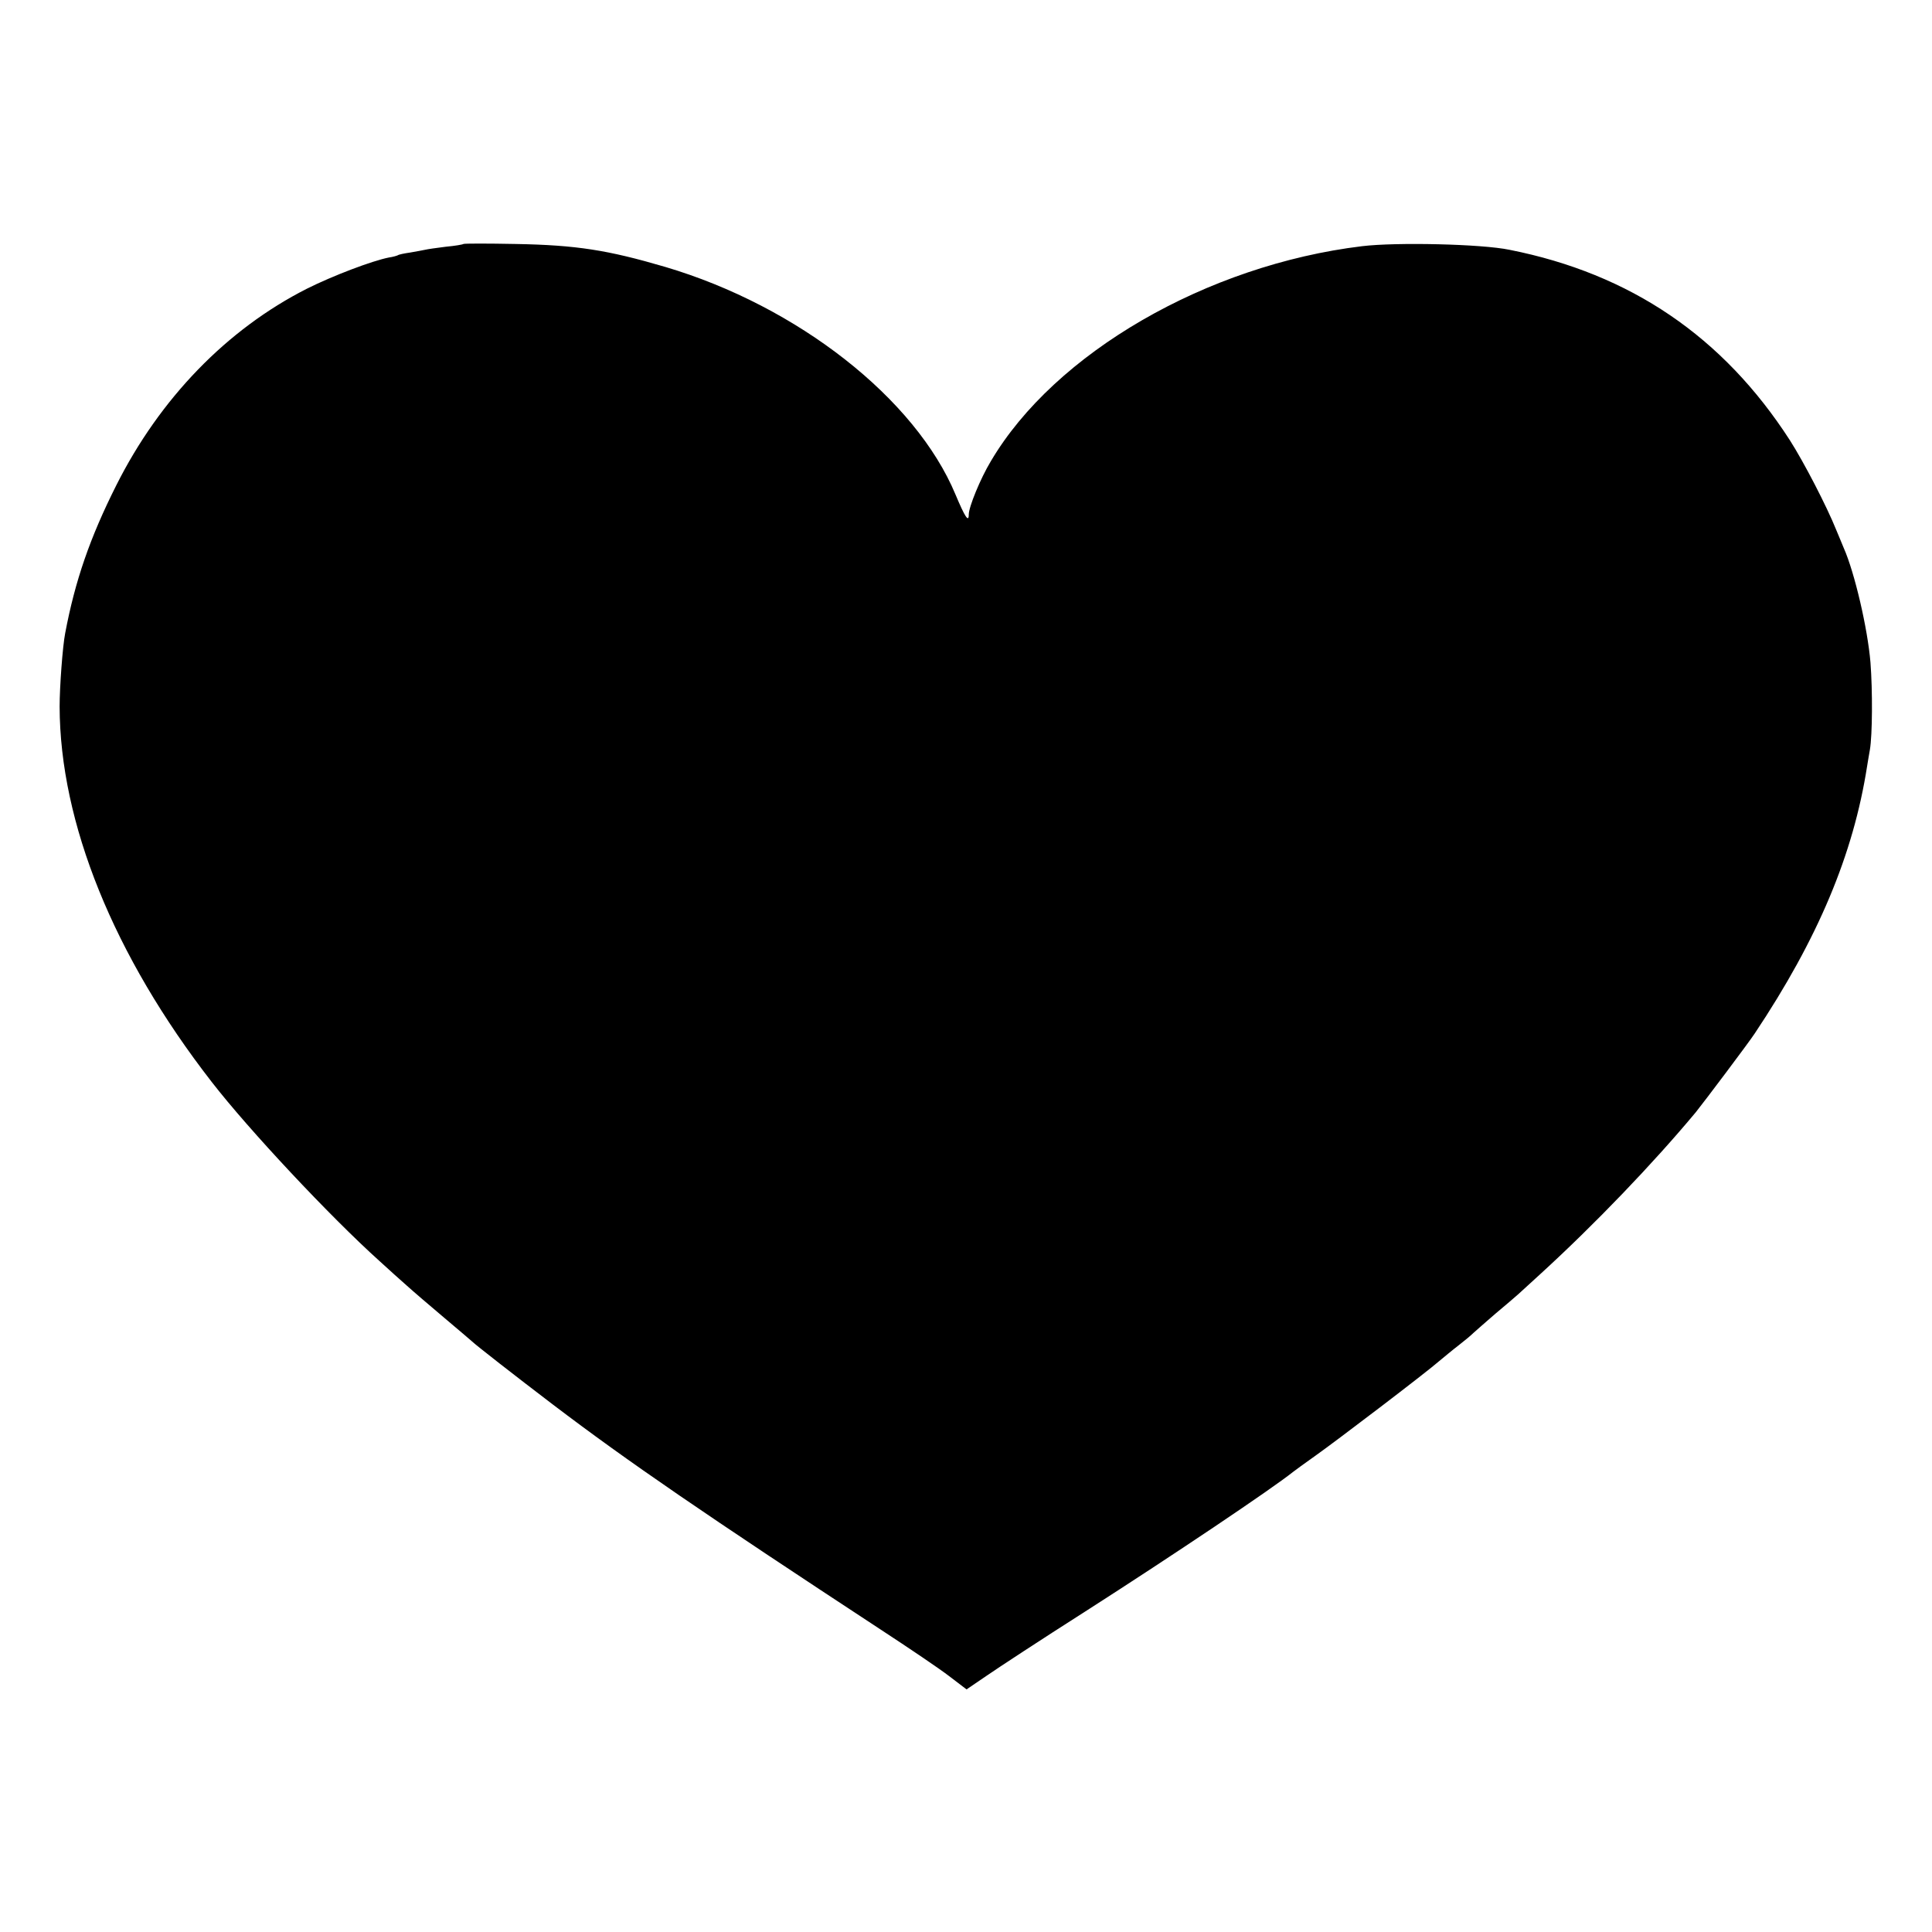 <?xml version="1.0" standalone="no"?>
<!DOCTYPE svg PUBLIC "-//W3C//DTD SVG 20010904//EN"
 "http://www.w3.org/TR/2001/REC-SVG-20010904/DTD/svg10.dtd">
<svg version="1.0" xmlns="http://www.w3.org/2000/svg"
 width="700pt" height="700pt" viewBox="0 0 700 700"
 preserveAspectRatio="xMidYMid meet">
<g transform="translate(0,700) scale(0.1,-0.1)"
fill="#000000" stroke="none">
<path d="M1679 6116 c-2 -2 -31 -7 -64 -10 -33 -4 -67 -9 -75 -11 -8 -2 -32
-6 -54 -10 -21 -3 -41 -7 -45 -10 -4 -2 -18 -6 -32 -8 -61 -12 -203 -66 -297
-113 -290 -147 -533 -398 -691 -713 -95 -189 -149 -345 -185 -536 -9 -46 -20
-193 -20 -265 1 -421 196 -903 551 -1360 134 -173 429 -488 608 -649 33 -30
78 -71 100 -90 22 -20 83 -72 135 -116 52 -44 97 -82 100 -85 13 -13 158 -126
292 -228 275 -209 553 -399 1190 -817 101 -66 212 -141 247 -168 l63 -48 72
49 c39 27 199 132 356 232 328 210 680 447 755 507 6 5 42 31 80 58 75 53 401
301 450 344 17 14 48 40 69 56 22 17 46 37 55 46 9 8 45 40 80 70 36 30 72 61
81 69 9 8 45 41 81 74 197 180 408 400 563 586 29 36 191 251 214 286 228 342
357 647 407 969 2 11 6 38 10 59 9 53 10 213 2 316 -10 121 -57 325 -97 415
-4 11 -17 40 -27 65 -35 87 -117 245 -168 325 -242 375 -577 603 -1016 690
-101 21 -410 28 -534 13 -562 -68 -1114 -387 -1345 -779 -38 -63 -80 -166 -80
-193 0 -31 -14 -9 -48 72 -145 348 -572 683 -1052 825 -208 61 -321 79 -541
83 -102 2 -188 2 -190 0z"/>
</g>
</svg>
